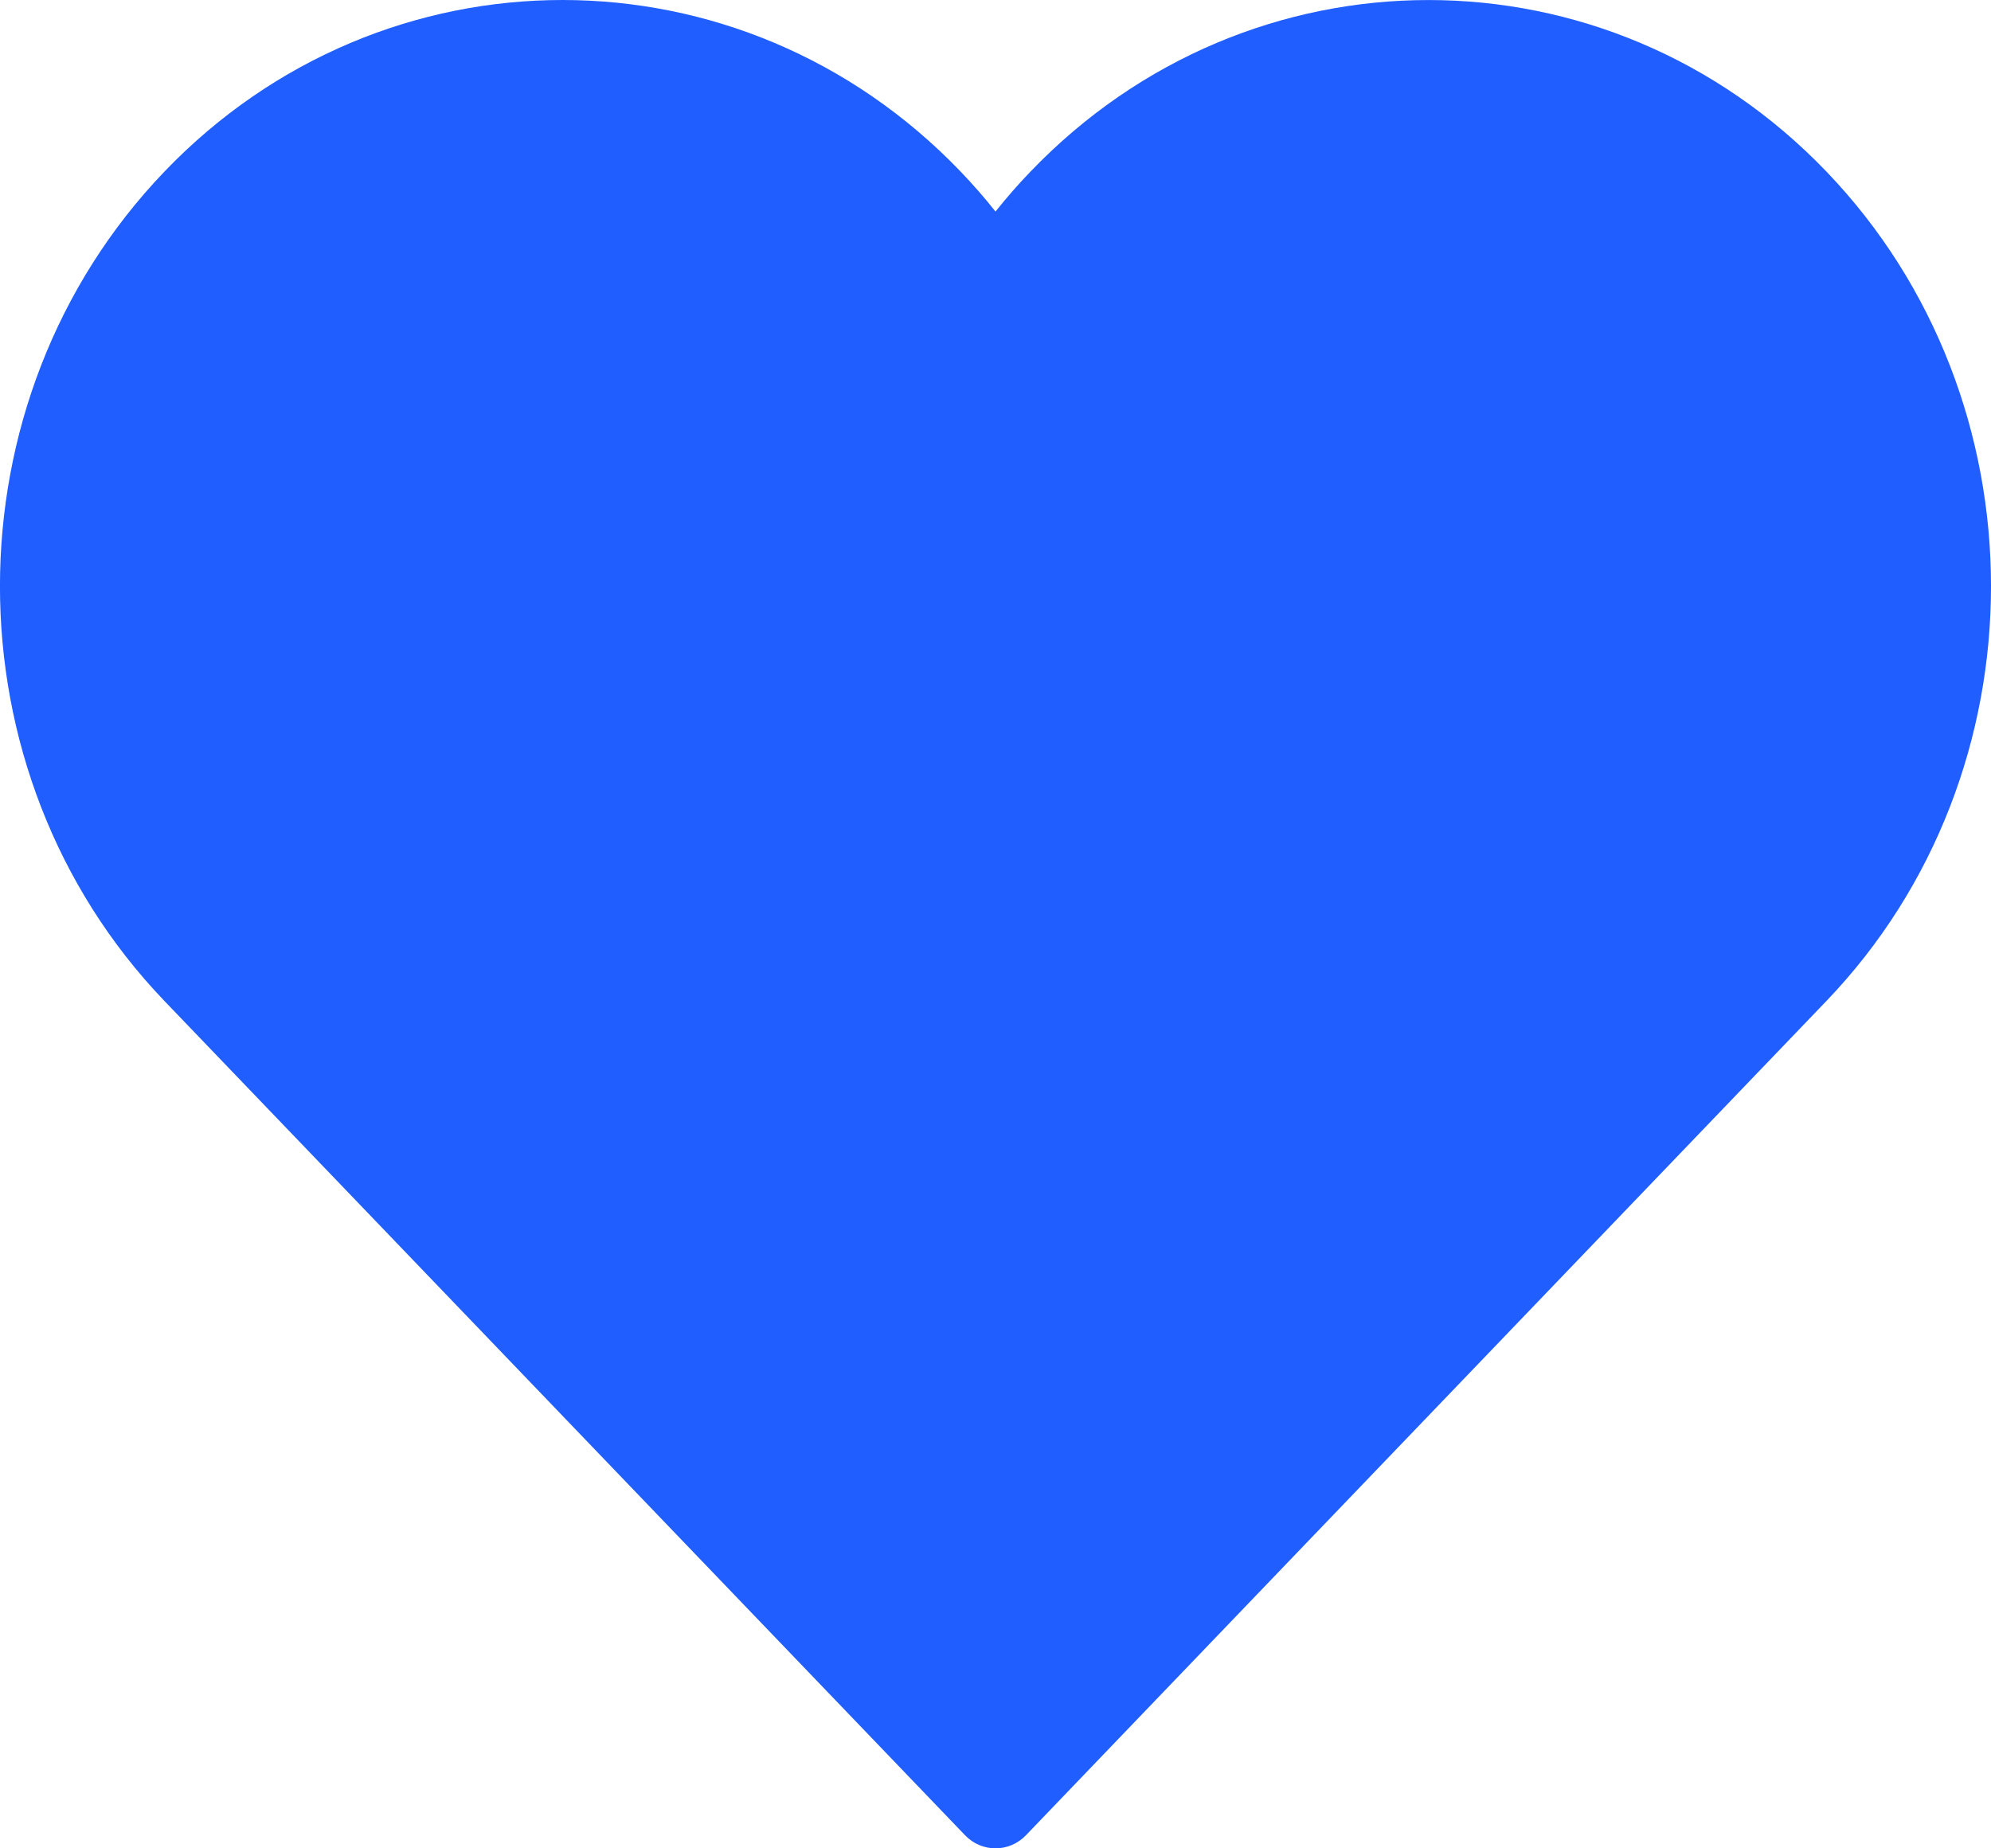 <?xml version="1.0" encoding="UTF-8"?> <svg xmlns="http://www.w3.org/2000/svg" width="14" height="13" viewBox="0 0 14 13" fill="none"> <path fill-rule="evenodd" clip-rule="evenodd" d="M12.843 1.207C11.3 -0.402 8.789 -0.402 7.246 1.207C7.16 1.296 7.078 1.39 7 1.488C6.922 1.389 6.84 1.296 6.754 1.206C5.211 -0.402 2.7 -0.402 1.157 1.206C-0.386 2.815 -0.386 5.432 1.157 7.041L6.785 12.907C6.844 12.969 6.922 13 7 13C7.078 13 7.156 12.969 7.215 12.907L12.842 7.041C14.386 5.432 14.386 2.815 12.843 1.207Z" fill="#215EFF"></path> </svg> 